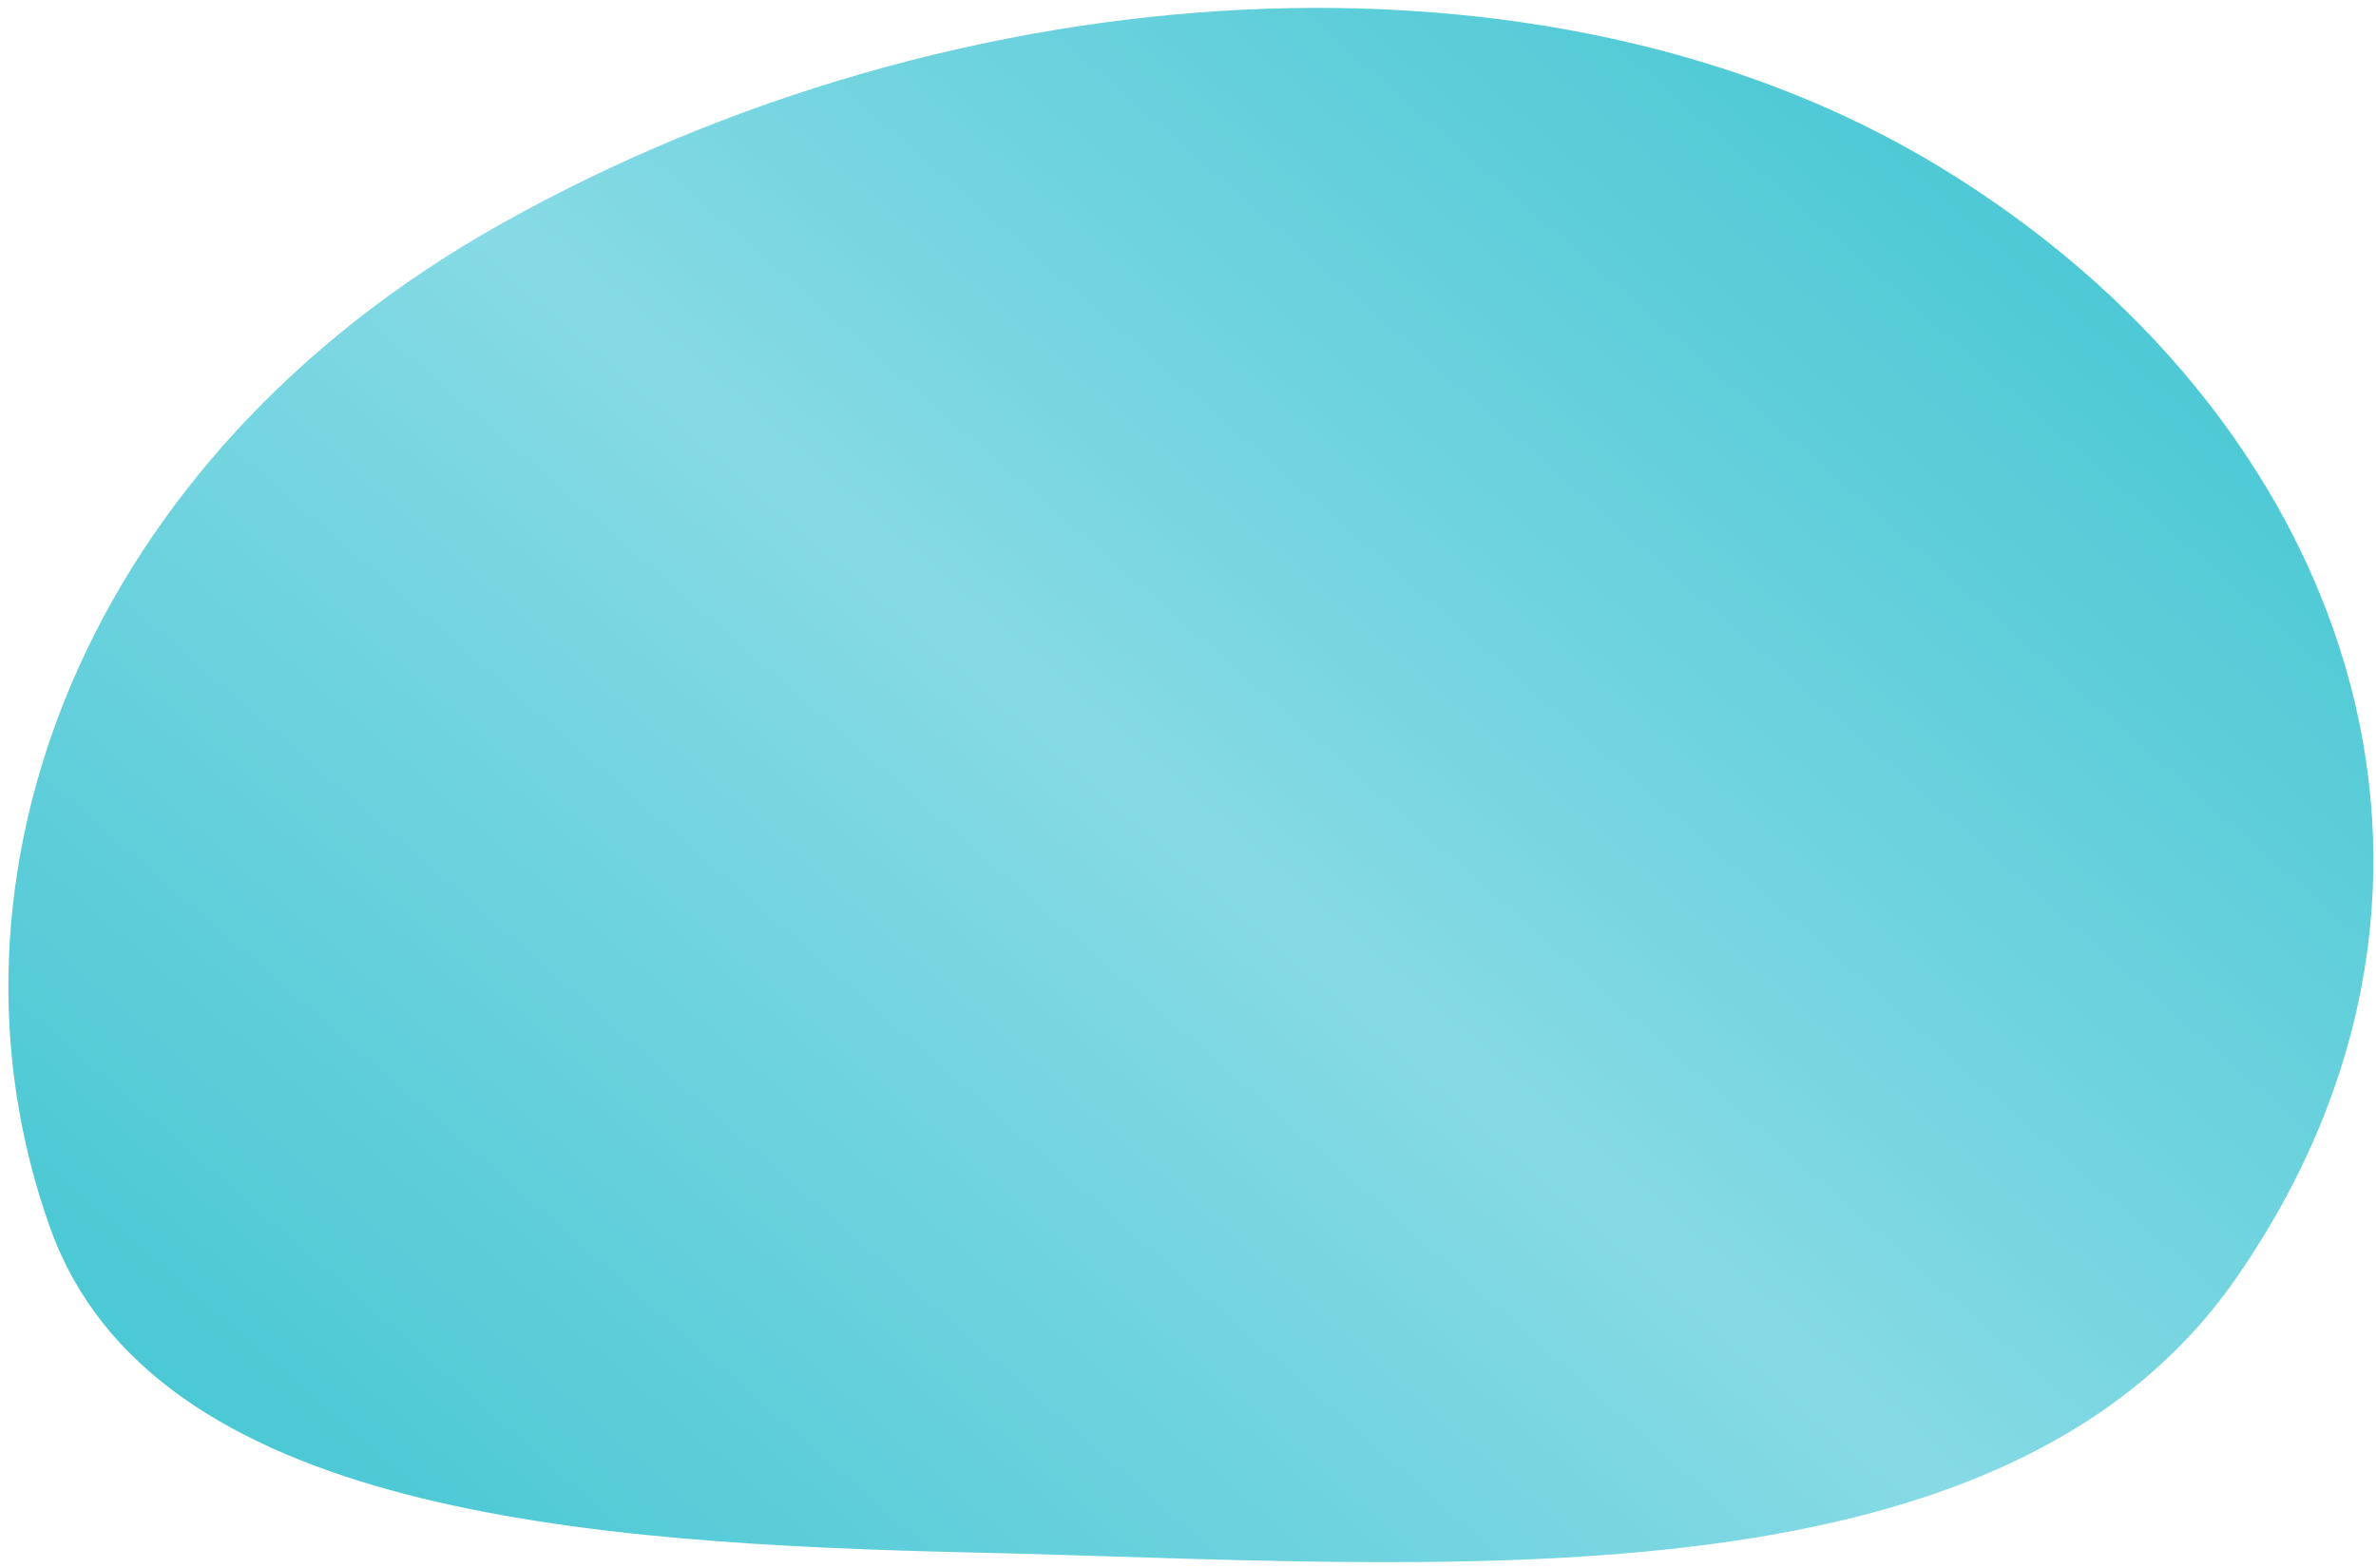 <?xml version="1.0" encoding="UTF-8"?> <svg xmlns="http://www.w3.org/2000/svg" width="147" height="97" viewBox="0 0 147 97" fill="none"> <path fill-rule="evenodd" clip-rule="evenodd" d="M3.111 75.998C-4.652 54.375 5.14 28.395 30.912 13.903C59.254 -2.033 95.68 -4.437 119.959 10.295C145.228 25.628 155.544 54.317 138.344 79.092C123.773 100.079 89.059 96.723 60.409 96.067C36.261 95.515 9.455 93.668 3.111 75.998Z" fill="url(#paint0_radial_138_119)"></path> <defs> <radialGradient id="paint0_radial_138_119" cx="0" cy="0" r="1" gradientUnits="userSpaceOnUse" gradientTransform="translate(13.73 119.219) rotate(-48.848) scale(178.252 2171.02)"> <stop stop-color="#35C2CE"></stop> <stop offset="0.508" stop-color="#86DAE5"></stop> <stop offset="1" stop-color="#35C2CE"></stop> </radialGradient> </defs> </svg> 